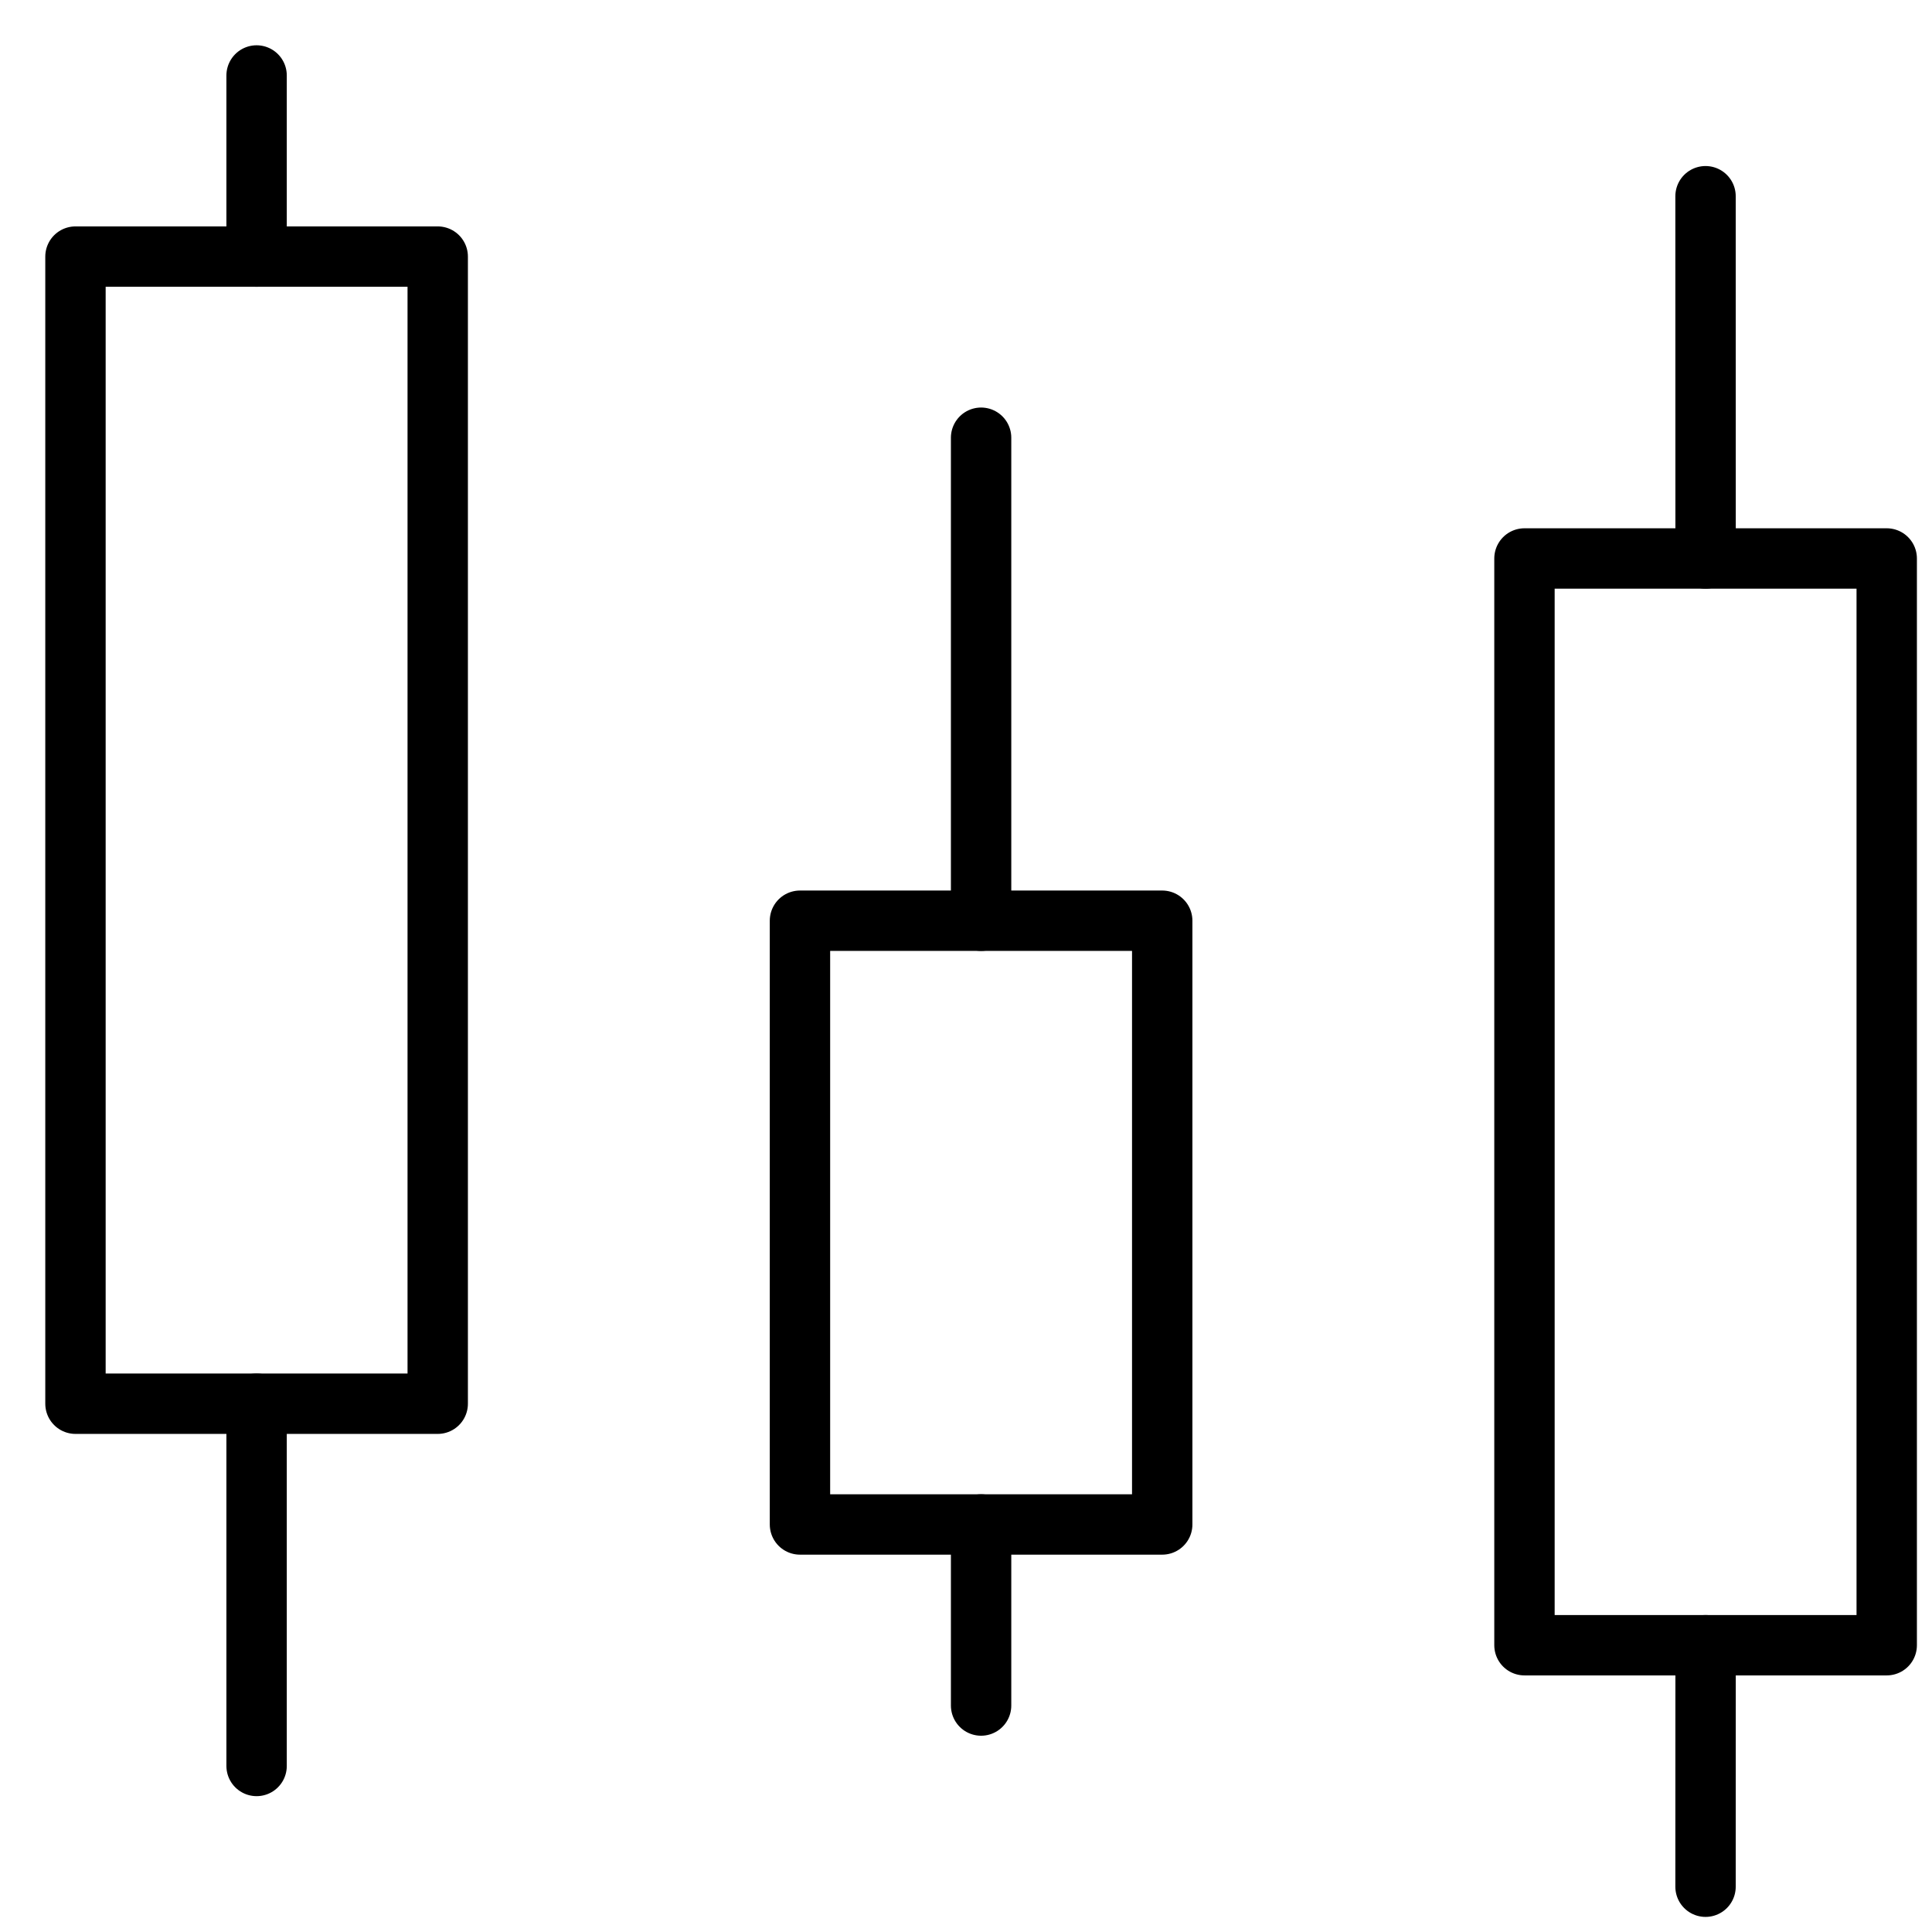 <svg fill="none" height="32" viewBox="0 0 32 32" width="32" xmlns="http://www.w3.org/2000/svg" xmlns:xlink="http://www.w3.org/1999/xlink"><clipPath id="a"><path d="m0 0h32v32h-32z"/></clipPath><g clip-path="url(#a)" stroke="#000" stroke-linecap="round" stroke-linejoin="round"><path d="m19.25 15.25h-6v10h6z"/><path d="m31.25 9.25h-6v18h6z"/><path d="m7.25 4.25h-6v19h6z"/><path d="m4.25 1.25v3"/><path d="m4.25 23.25v6"/><path d="m16.25 15.25v-8"/><path d="m16.25 25.25v2.999"/><path d="m28.25 27.25-.001 4"/><path d="m28.25 9.25-.001-6"/></g></svg>